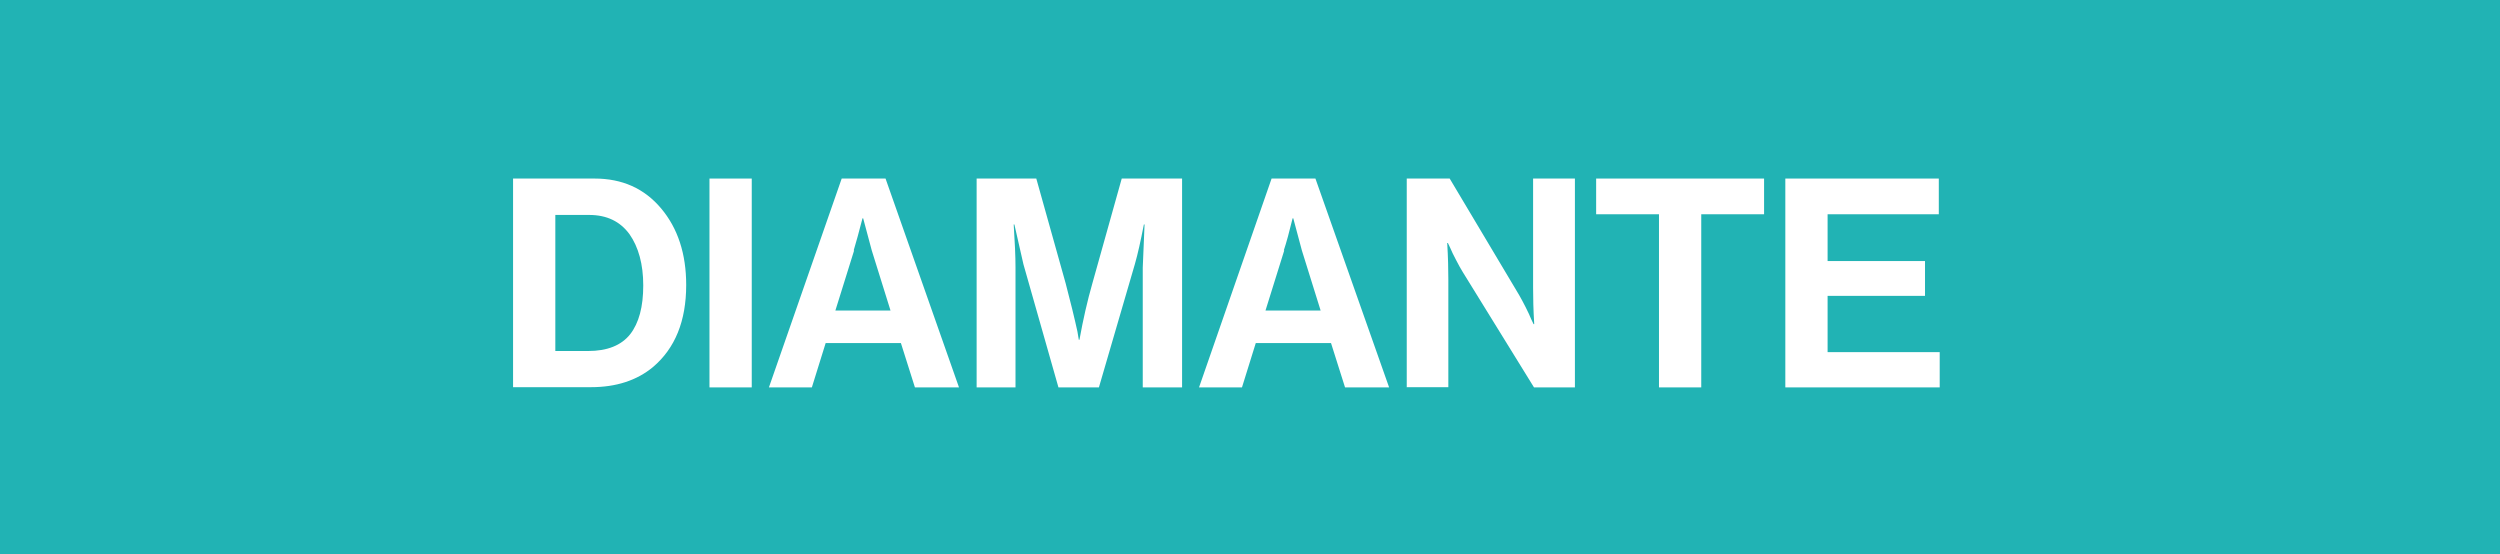 <?xml version="1.0" encoding="UTF-8"?> <svg xmlns="http://www.w3.org/2000/svg" id="Capa_1" data-name="Capa 1" viewBox="0 0 110.61 24.53"><defs><style> .cls-1 { fill: #fff; } .cls-2 { fill: #21b3b4; } </style></defs><rect class="cls-2" width="110.61" height="24.53"></rect><g><path class="cls-1" d="m22.7,17.14V7.9h3.61c1.22,0,2.2.44,2.94,1.32.74.88,1.11,2.01,1.11,3.39,0,1.59-.49,2.8-1.47,3.63-.71.59-1.63.89-2.74.89h-3.45Zm1.87-1.61h1.45c.85,0,1.47-.25,1.86-.74.39-.5.58-1.22.58-2.16s-.21-1.7-.61-2.27c-.41-.56-1-.85-1.78-.85h-1.5v6.02Z"></path><path class="cls-1" d="m31.39,17.14V7.9h1.87v9.24h-1.87Z"></path><path class="cls-1" d="m34.02,17.14l3.22-9.24h1.94l3.25,9.24h-1.95l-.62-1.96h-3.33l-.61,1.96h-1.9Zm3.77-6.06l-.83,2.66h2.44l-.83-2.66-.38-1.42h-.03c-.16.62-.29,1.09-.39,1.42Z"></path><path class="cls-1" d="m43.21,17.14V7.9h2.64l1.3,4.64c.09.34.19.73.29,1.14.1.42.18.75.23.99l.06.36h.03c.16-.89.35-1.72.57-2.49l1.3-4.64h2.67v9.24h-1.74v-5.3l.08-1.91h-.03c-.14.72-.27,1.31-.4,1.76l-1.59,5.45h-1.79l-1.55-5.45-.4-1.76h-.03c.05.77.08,1.41.08,1.91v5.3h-1.72Z"></path><path class="cls-1" d="m53.05,17.14l3.21-9.24h1.94l3.26,9.24h-1.95l-.62-1.96h-3.33l-.61,1.96h-1.9Zm3.77-6.06l-.83,2.66h2.44l-.83-2.66-.38-1.42h-.03c-.15.62-.28,1.09-.39,1.42Z"></path><path class="cls-1" d="m62.24,17.14V7.9h1.9l3.07,5.15c.09.15.18.33.29.54s.19.4.25.54l.1.21h.03c-.04-.64-.05-1.17-.05-1.6v-4.84h1.85v9.24h-1.81l-3.15-5.1c-.09-.15-.19-.32-.3-.54-.11-.21-.2-.39-.26-.54l-.1-.21h-.03c.04.65.05,1.18.05,1.61v4.77h-1.85Z"></path><path class="cls-1" d="m70.62,9.48v-1.58h7.43v1.58h-2.78v7.66h-1.87v-7.66h-2.78Z"></path><path class="cls-1" d="m78.99,17.14V7.9h6.79v1.58h-4.92v2.07h4.31v1.54h-4.31v2.49h4.96v1.56h-6.83Z"></path></g></svg> 